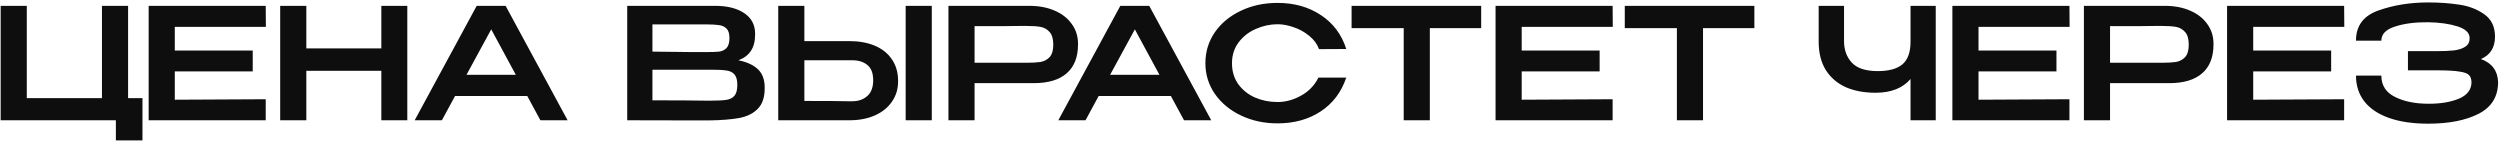 <?xml version="1.0" encoding="UTF-8"?> <svg xmlns="http://www.w3.org/2000/svg" width="582" height="33" viewBox="0 0 582 33" fill="none"><path d="M23.735 1.36H29.819V22.852H33.167V32.68H26.975V28H0.155V1.36H6.239V22.852H23.735V1.36ZM58.836 16.624H40.692V23.212L61.86 23.104V28H34.608V1.36H61.86L61.896 6.256H40.692V11.764H58.836V16.624ZM71.313 11.26H88.773V1.36H94.821V28H88.773V16.48H71.313V28H65.229V1.36H71.313V11.26ZM132.142 28H125.806L122.746 22.348H105.934L102.874 28H96.538L110.974 1.36H117.706L132.142 28ZM114.358 6.832L108.598 17.416H120.082L114.358 6.832ZM171.902 14.032C173.918 14.44 175.442 15.148 176.474 16.156C177.506 17.14 178.022 18.556 178.022 20.404V20.548C178.022 22.636 177.494 24.22 176.438 25.3C175.406 26.38 173.978 27.1 172.154 27.46C170.354 27.796 167.966 27.988 164.99 28.036H164.918H163.226L146.018 28V1.36H166.646C169.43 1.384 171.65 1.96 173.306 3.088C174.962 4.216 175.79 5.812 175.79 7.876V8.02C175.79 9.58 175.466 10.852 174.818 11.836C174.17 12.82 173.198 13.552 171.902 14.032ZM169.814 8.848C169.814 7.84 169.598 7.12 169.166 6.688C168.734 6.232 168.17 5.956 167.474 5.86C166.778 5.74 165.77 5.68 164.45 5.68H164.378H151.886V12.016L161.21 12.124H160.85H164.45C165.794 12.124 166.79 12.088 167.438 12.016C168.11 11.92 168.674 11.644 169.13 11.188C169.586 10.708 169.814 9.928 169.814 8.848ZM165.602 23.428C167.162 23.428 168.326 23.368 169.094 23.248C169.886 23.128 170.51 22.816 170.966 22.312C171.422 21.784 171.65 20.932 171.65 19.756C171.65 18.628 171.422 17.812 170.966 17.308C170.51 16.804 169.886 16.504 169.094 16.408C168.326 16.288 167.162 16.228 165.602 16.228H165.566H151.886V23.356C157.502 23.356 161.534 23.38 163.982 23.428H165.602ZM197.698 9.568C199.978 9.568 201.97 9.928 203.674 10.648C205.378 11.368 206.698 12.424 207.634 13.816C208.594 15.208 209.074 16.876 209.074 18.82V18.964C209.074 20.74 208.594 22.312 207.634 23.68C206.698 25.048 205.366 26.116 203.638 26.884C201.934 27.628 199.966 28 197.734 28H181.174V1.36H187.258V9.568H197.626H197.698ZM210.838 28V1.36H216.922V28H210.838ZM198.418 23.572C199.834 23.572 200.998 23.164 201.91 22.348C202.822 21.532 203.278 20.32 203.278 18.712C203.278 17.056 202.834 15.868 201.946 15.148C201.058 14.404 199.882 14.032 198.418 14.032H198.382H187.258V23.5C192.37 23.5 195.742 23.524 197.374 23.572H198.418ZM239.624 1.36C241.856 1.36 243.824 1.732 245.528 2.476C247.256 3.22 248.588 4.264 249.524 5.608C250.484 6.928 250.964 8.464 250.964 10.216V10.36C250.964 13.288 250.088 15.52 248.336 17.056C246.584 18.592 244.016 19.36 240.632 19.36H226.88V28H220.796V1.36H239.624ZM238.94 14.608C240.308 14.608 241.4 14.548 242.216 14.428C243.056 14.284 243.764 13.912 244.34 13.312C244.916 12.688 245.204 11.728 245.204 10.432C245.204 9.064 244.916 8.068 244.34 7.444C243.764 6.796 243.056 6.4 242.216 6.256C241.4 6.112 240.308 6.04 238.94 6.04H237.536C236.912 6.04 235.832 6.052 234.296 6.076C232.76 6.076 230.288 6.076 226.88 6.076V14.608H238.904H238.94ZM281.978 28H275.642L272.582 22.348H255.77L252.71 28H246.374L260.81 1.36H267.542L281.978 28ZM264.194 6.832L258.434 17.416H269.918L264.194 6.832ZM280.615 14.716C280.615 12.052 281.347 9.652 282.811 7.516C284.299 5.38 286.315 3.712 288.859 2.512C291.427 1.288 294.271 0.676 297.391 0.676C301.303 0.676 304.675 1.624 307.507 3.52C310.363 5.392 312.331 8.02 313.411 11.404L307.075 11.44C306.619 10.216 305.839 9.172 304.735 8.308C303.655 7.42 302.455 6.76 301.135 6.328C299.815 5.872 298.579 5.644 297.427 5.644C295.699 5.644 294.019 6.004 292.387 6.724C290.755 7.42 289.411 8.464 288.355 9.856C287.323 11.224 286.807 12.844 286.807 14.716C286.807 16.612 287.299 18.244 288.283 19.612C289.267 20.956 290.563 21.988 292.171 22.708C293.803 23.404 295.555 23.752 297.427 23.752C299.275 23.752 301.087 23.26 302.863 22.276C304.663 21.292 306.019 19.888 306.931 18.064H313.411C312.259 21.472 310.267 24.1 307.435 25.948C304.627 27.796 301.279 28.72 297.391 28.72C294.295 28.72 291.463 28.108 288.895 26.884C286.327 25.66 284.299 23.98 282.811 21.844C281.347 19.708 280.615 17.332 280.615 14.716ZM314.65 6.436V1.36H344.818L314.65 6.436ZM344.818 1.36V6.544H332.866V28H326.782V6.544H314.65V1.36H344.818ZM372.395 16.624H354.251V23.212L375.419 23.104V28H348.167V1.36H375.419L375.455 6.256H354.251V11.764H372.395V16.624ZM378.248 6.436V1.36H408.416L378.248 6.436ZM408.416 1.36V6.544H396.464V28H390.38V6.544H378.248V1.36H408.416ZM444.772 1.36H450.64V28H444.772V18.388C442.948 20.524 440.236 21.592 436.636 21.592C433.996 21.592 431.68 21.16 429.688 20.296C427.72 19.408 426.172 18.076 425.044 16.3C423.94 14.524 423.388 12.328 423.388 9.712V1.36H429.292V9.604C429.292 11.62 429.904 13.288 431.128 14.608C432.352 15.904 434.356 16.552 437.14 16.552C439.732 16.552 441.652 16.024 442.9 14.968C444.148 13.888 444.772 12.136 444.772 9.712V1.36ZM478.742 16.624H460.598V23.212L481.766 23.104V28H454.514V1.36H481.766L481.802 6.256H460.598V11.764H478.742V16.624ZM503.963 1.36C506.195 1.36 508.163 1.732 509.867 2.476C511.595 3.22 512.927 4.264 513.863 5.608C514.823 6.928 515.303 8.464 515.303 10.216V10.36C515.303 13.288 514.427 15.52 512.675 17.056C510.923 18.592 508.355 19.36 504.971 19.36H491.219V28H485.135V1.36H503.963ZM503.279 14.608C504.647 14.608 505.739 14.548 506.555 14.428C507.395 14.284 508.103 13.912 508.679 13.312C509.255 12.688 509.543 11.728 509.543 10.432C509.543 9.064 509.255 8.068 508.679 7.444C508.103 6.796 507.395 6.4 506.555 6.256C505.739 6.112 504.647 6.04 503.279 6.04H501.875C501.251 6.04 500.171 6.052 498.635 6.076C497.099 6.076 494.627 6.076 491.219 6.076V14.608H503.243H503.279ZM542.692 16.624H524.548V23.212L545.716 23.104V28H518.464V1.36H545.716L545.752 6.256H524.548V11.764H542.692V16.624ZM581.557 19.18C581.533 22.516 580.021 24.952 577.021 26.488C574.021 28.024 570.109 28.792 565.285 28.792C561.733 28.792 558.697 28.348 556.177 27.46C553.657 26.572 551.737 25.288 550.417 23.608C549.121 21.928 548.473 19.924 548.473 17.596H554.377C554.377 19.852 555.433 21.508 557.545 22.564C559.657 23.62 562.237 24.148 565.285 24.148C568.069 24.172 570.433 23.788 572.377 22.996C574.345 22.18 575.341 20.896 575.365 19.144C575.341 18.4 575.149 17.848 574.789 17.488C574.453 17.104 573.709 16.828 572.557 16.66C571.429 16.468 569.653 16.372 567.229 16.372H560.569V11.908H567.229C568.909 11.908 570.277 11.848 571.333 11.728C572.413 11.584 573.277 11.296 573.925 10.864C574.597 10.432 574.933 9.772 574.933 8.884C574.933 7.66 573.997 6.748 572.125 6.148C570.253 5.548 567.973 5.224 565.285 5.176C562.237 5.152 559.657 5.488 557.545 6.184C555.433 6.856 554.377 7.948 554.377 9.46H548.473C548.473 6.004 550.213 3.664 553.693 2.44C557.197 1.192 561.061 0.568 565.285 0.568C567.853 0.568 570.241 0.736 572.449 1.072C574.681 1.384 576.637 2.128 578.317 3.304C579.997 4.48 580.837 6.22 580.837 8.524C580.837 11.068 579.745 12.808 577.561 13.744C580.129 14.68 581.461 16.468 581.557 19.108V19.18Z" fill="#0E0E0E"></path></svg> 